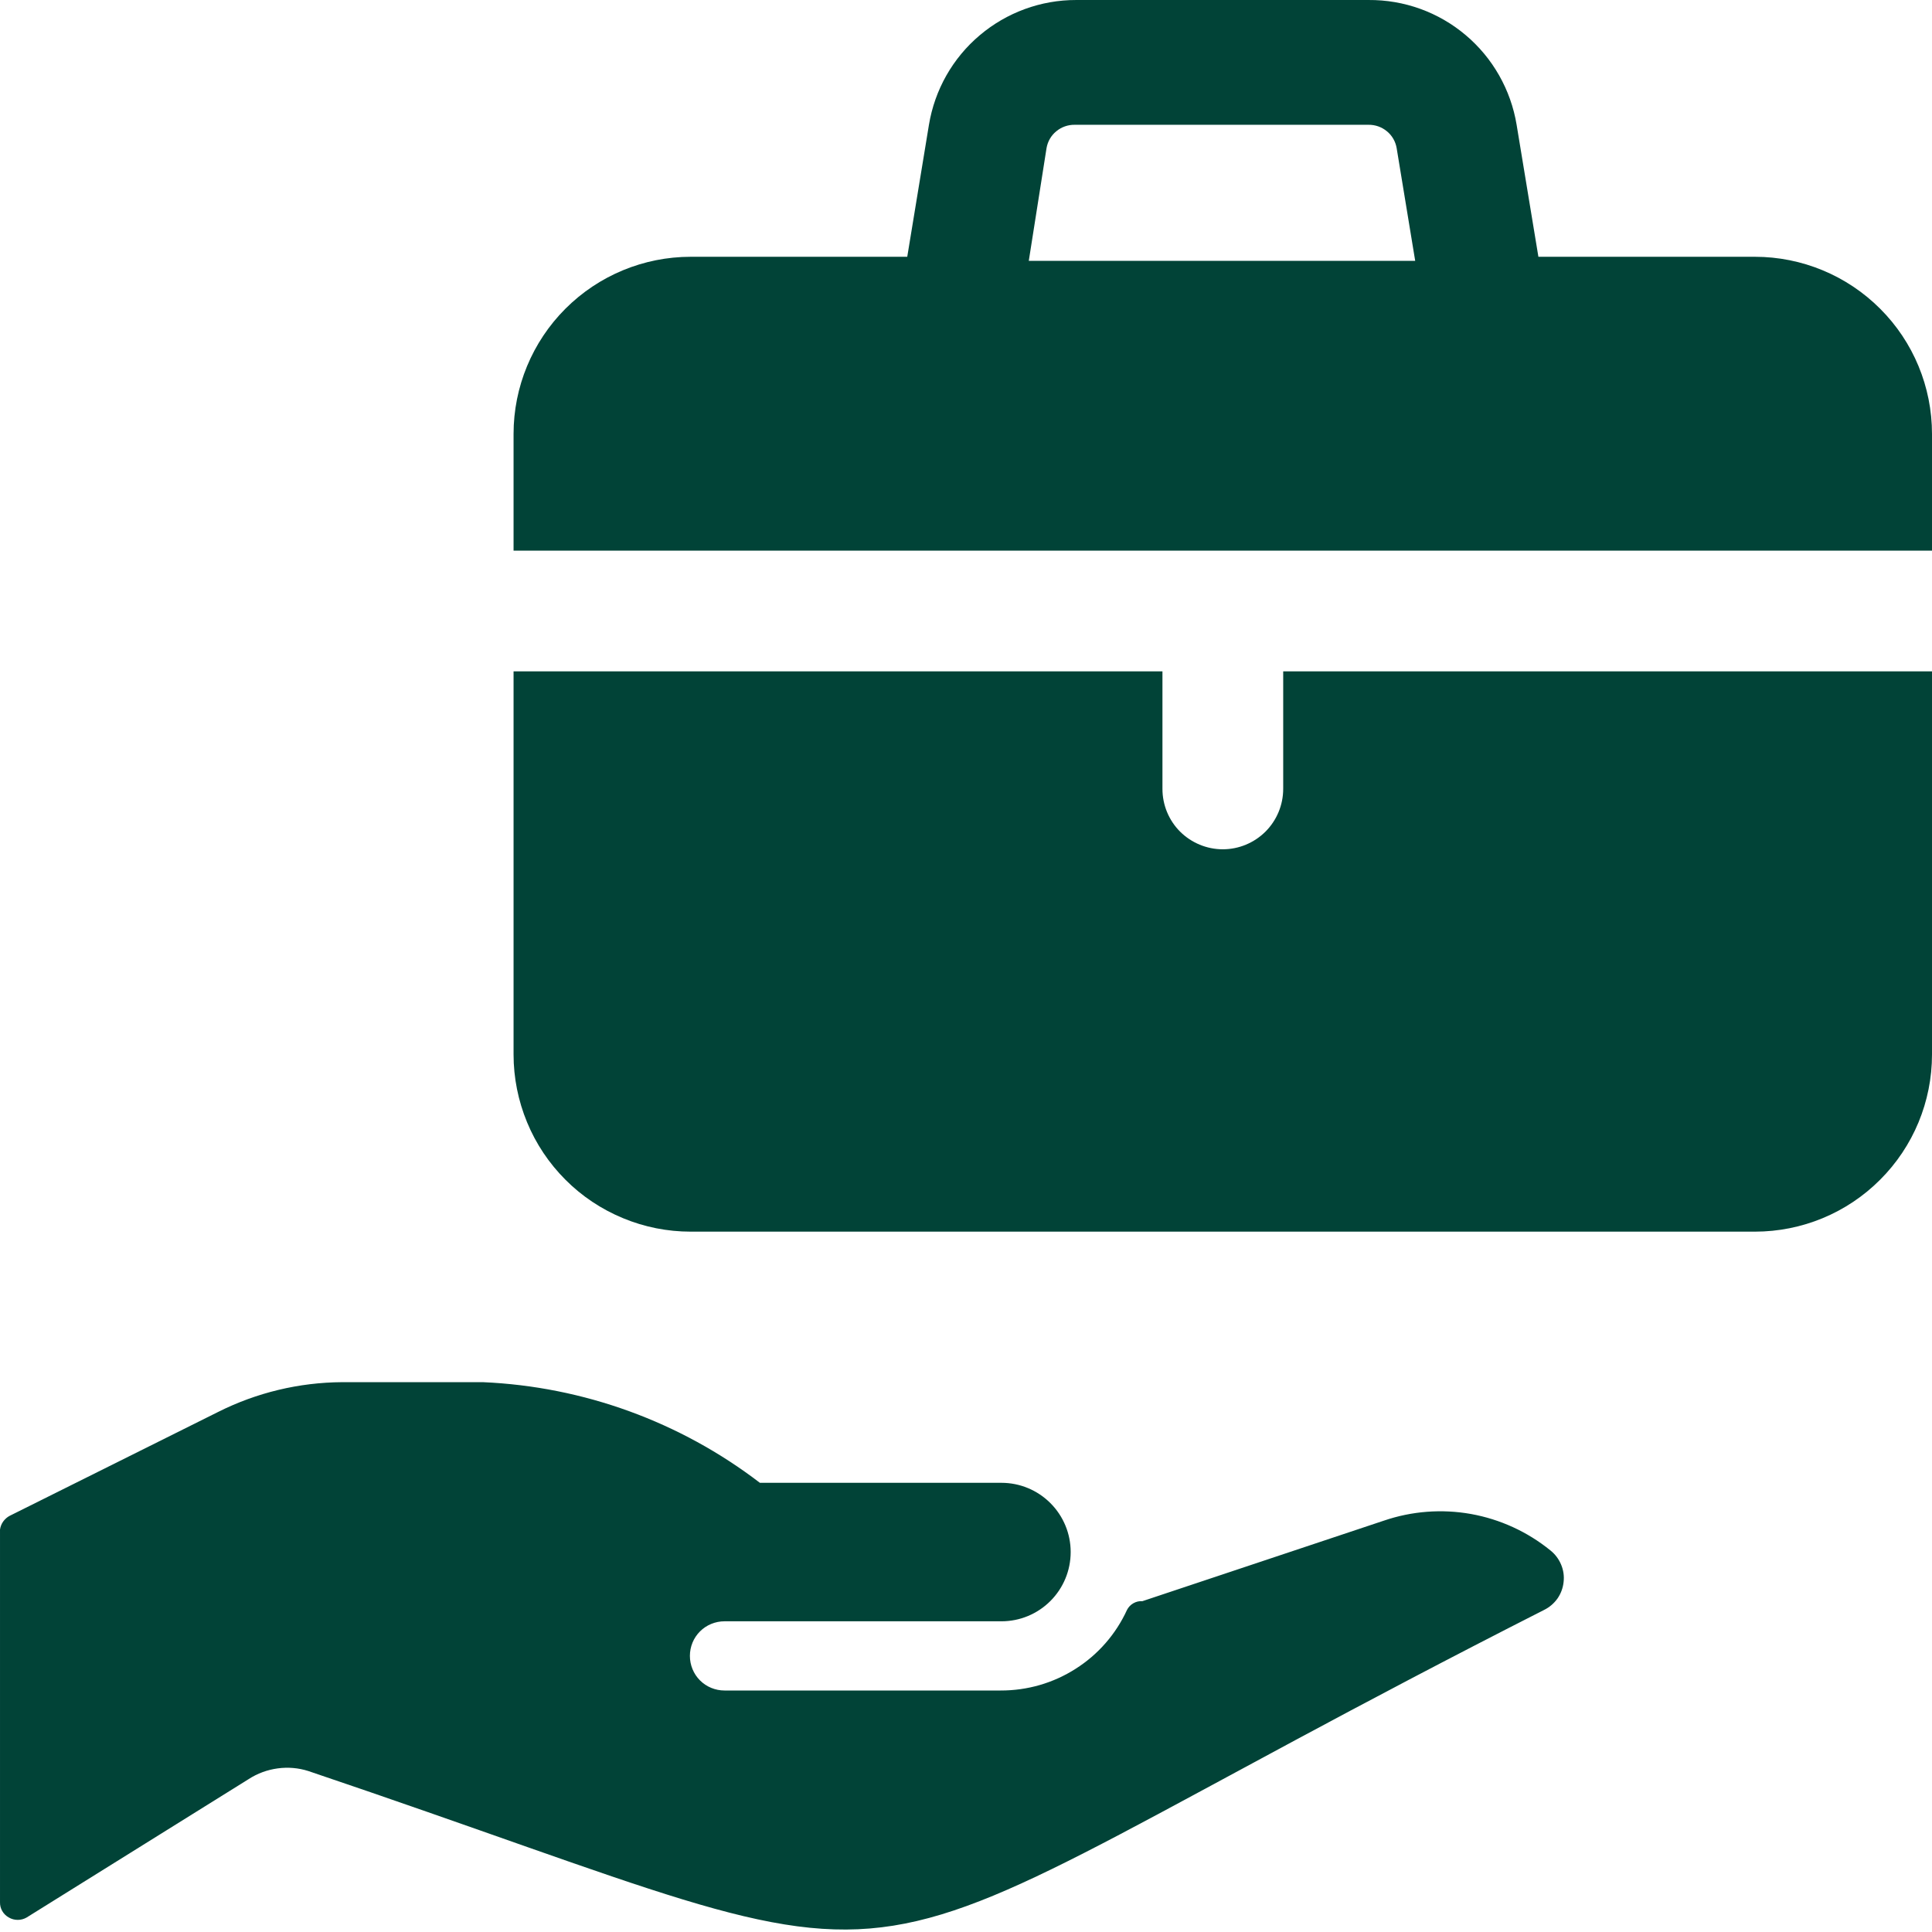 <svg width="22" height="22" viewBox="0 0 22 22" fill="none" xmlns="http://www.w3.org/2000/svg">
<g clip-path="url(#clip0_10715_6322)">
<path d="M22 6.27V4.941C22 4.406 21.788 3.893 21.409 3.515C21.031 3.137 20.518 2.924 19.983 2.924H17.518L17.27 1.421C17.204 1.022 16.998 0.659 16.689 0.399C16.38 0.138 15.988 -0.003 15.583 5.19719e-05H12.256C11.853 -0.001 11.463 0.142 11.156 0.402C10.848 0.662 10.644 1.023 10.578 1.421L10.331 2.924H7.865C7.33 2.924 6.817 3.137 6.439 3.515C6.061 3.893 5.848 4.406 5.848 4.941V6.27H22ZM11.917 1.687C11.93 1.611 11.969 1.543 12.028 1.495C12.087 1.446 12.161 1.42 12.238 1.421H15.583C15.66 1.42 15.734 1.446 15.793 1.495C15.852 1.543 15.891 1.611 15.904 1.687L16.115 2.97H11.715L11.917 1.687ZM14.612 7.645V8.983C14.612 9.166 14.539 9.341 14.41 9.47C14.281 9.598 14.107 9.671 13.924 9.671C13.742 9.671 13.567 9.598 13.438 9.47C13.309 9.341 13.237 9.166 13.237 8.983V7.645H5.848V12.008C5.848 12.273 5.901 12.536 6.002 12.78C6.103 13.025 6.252 13.247 6.439 13.434C6.626 13.622 6.849 13.77 7.093 13.871C7.338 13.973 7.6 14.025 7.865 14.025H19.983C20.518 14.025 21.031 13.813 21.409 13.434C21.788 13.056 22 12.543 22 12.008V7.645H14.612ZM15.758 17.316L13.008 18.233C12.972 18.23 12.936 18.239 12.905 18.257C12.874 18.275 12.849 18.301 12.833 18.333C12.707 18.608 12.504 18.841 12.248 19.003C11.993 19.166 11.697 19.251 11.394 19.25H8.25C8.146 19.25 8.045 19.209 7.971 19.135C7.897 19.061 7.856 18.96 7.856 18.856C7.856 18.751 7.897 18.651 7.971 18.577C8.045 18.503 8.146 18.462 8.25 18.462H11.403C11.613 18.462 11.813 18.379 11.961 18.231C12.109 18.083 12.192 17.883 12.192 17.673C12.192 17.464 12.109 17.264 11.961 17.116C11.813 16.968 11.613 16.885 11.403 16.885H8.653C7.744 16.189 6.644 15.789 5.5 15.739H3.896C3.405 15.742 2.922 15.858 2.484 16.078L0.11 17.261C0.081 17.276 0.056 17.299 0.036 17.326C0.017 17.353 0.005 17.384 6.13779e-05 17.417V21.661C-0.001 21.696 0.008 21.732 0.026 21.762C0.044 21.793 0.07 21.818 0.101 21.835C0.132 21.853 0.166 21.862 0.202 21.862C0.237 21.862 0.272 21.853 0.303 21.835L2.833 20.258C2.932 20.194 3.044 20.153 3.162 20.137C3.279 20.121 3.398 20.131 3.511 20.167C11.358 22.816 8.736 22.825 17.582 18.333C17.643 18.303 17.695 18.259 17.735 18.203C17.774 18.147 17.798 18.082 17.805 18.014C17.813 17.947 17.803 17.878 17.776 17.815C17.75 17.753 17.708 17.697 17.655 17.655C17.393 17.442 17.082 17.3 16.75 17.24C16.418 17.181 16.077 17.207 15.758 17.316Z" fill="#014337"/>
</g>
<defs>
<clipPath id="clip0_10715_6322">
<rect width="22" height="22" fill="white"/>
</clipPath>
</defs>
</svg>
